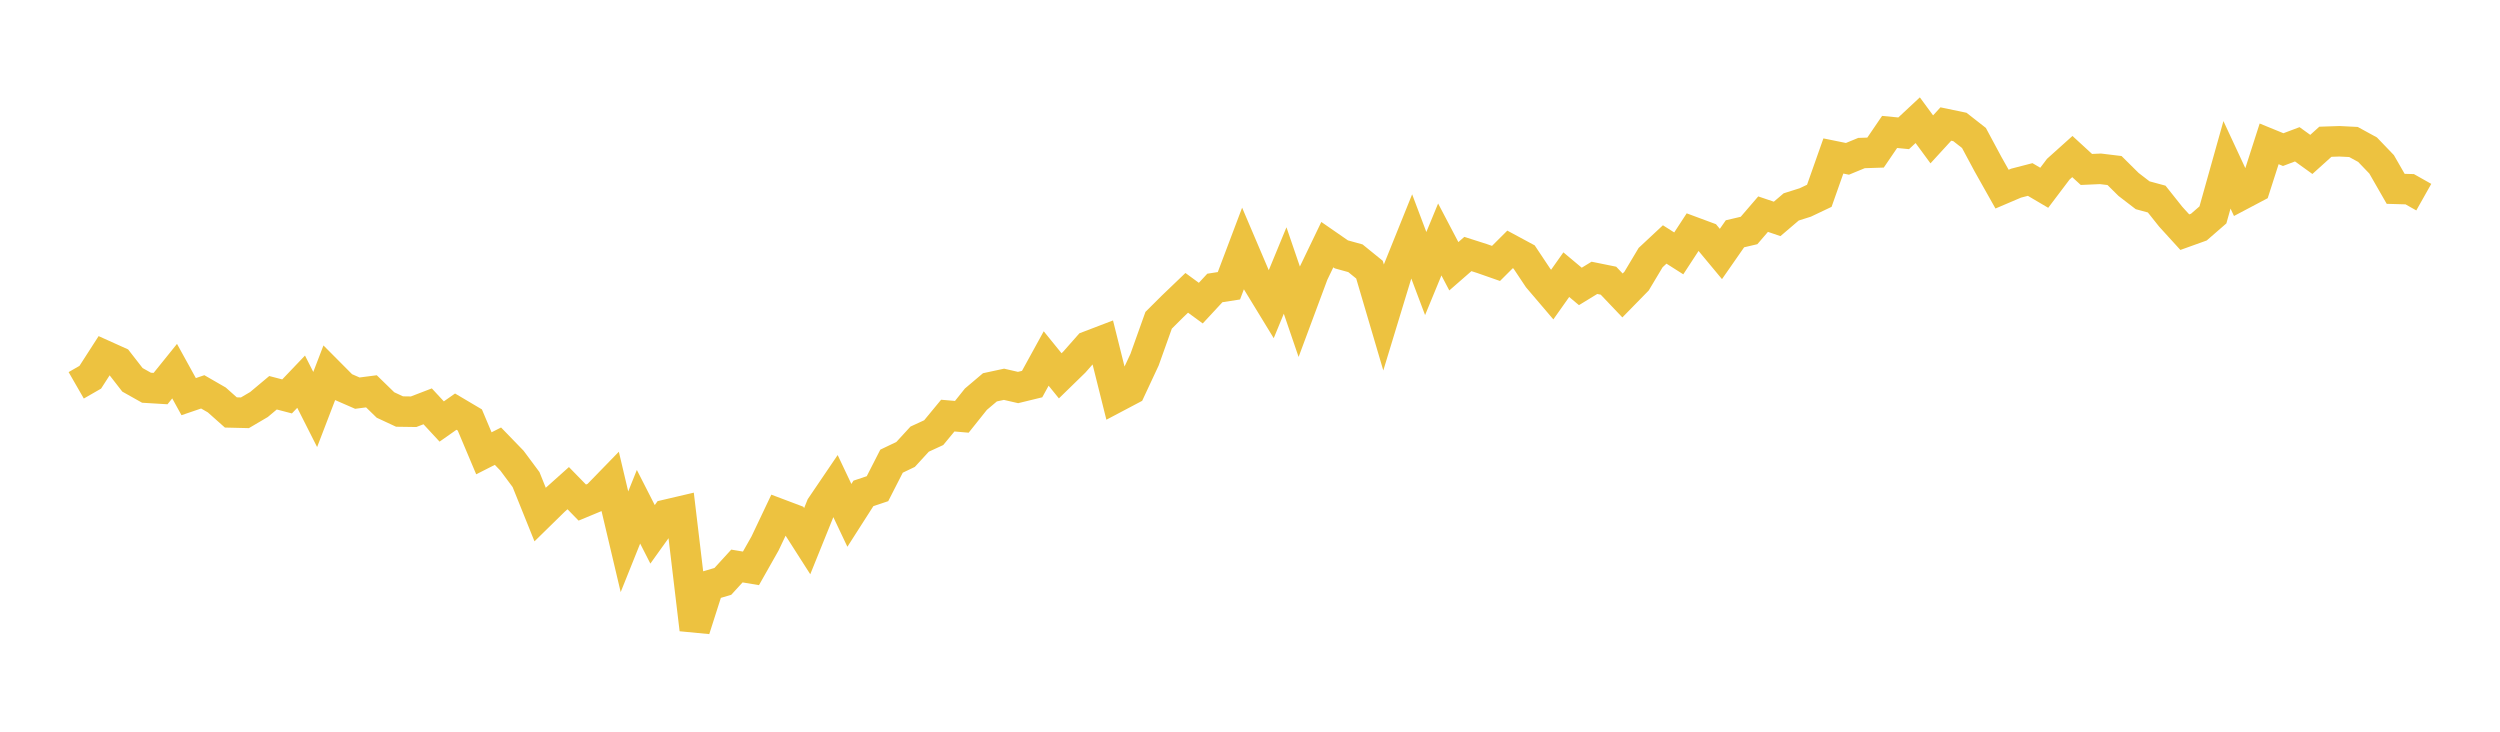 <svg width="164" height="48" xmlns="http://www.w3.org/2000/svg" xmlns:xlink="http://www.w3.org/1999/xlink"><path fill="none" stroke="rgb(237,194,64)" stroke-width="2" d="M5,25.277L5.922,24.747L6.844,23.315L7.766,23.73L8.689,24.917L9.611,25.435L10.533,25.491L11.455,24.347L12.377,26.02L13.299,25.705L14.222,26.237L15.144,27.057L16.066,27.079L16.988,26.537L17.91,25.765L18.832,26.005L19.754,25.039L20.677,26.864L21.599,24.461L22.521,25.388L23.443,25.79L24.365,25.67L25.287,26.567L26.21,26.997L27.132,27.01L28.054,26.655L28.976,27.651L29.898,27.003L30.82,27.549L31.743,29.737L32.665,29.269L33.587,30.221L34.509,31.461L35.431,33.751L36.353,32.848L37.275,32.023L38.198,32.969L39.12,32.586L40.042,31.638L40.964,35.54L41.886,33.243L42.808,35.052L43.731,33.763L44.653,33.547L45.575,41.293L46.497,38.411L47.419,38.139L48.341,37.13L49.263,37.284L50.186,35.652L51.108,33.71L52.03,34.058L52.952,35.5L53.874,33.219L54.796,31.86L55.719,33.808L56.641,32.367L57.563,32.058L58.485,30.253L59.407,29.811L60.329,28.807L61.251,28.382L62.174,27.264L63.096,27.343L64.018,26.188L64.94,25.408L65.862,25.209L66.784,25.421L67.707,25.196L68.629,23.517L69.551,24.654L70.473,23.756L71.395,22.711L72.317,22.358L73.24,26.054L74.162,25.567L75.084,23.593L76.006,21.011L76.928,20.093L77.85,19.21L78.772,19.885L79.695,18.89L80.617,18.747L81.539,16.306L82.461,18.47L83.383,19.981L84.305,17.745L85.228,20.443L86.15,17.966L87.072,16.049L87.994,16.687L88.916,16.942L89.838,17.69L90.76,20.818L91.683,17.786L92.605,15.499L93.527,17.945L94.449,15.709L95.371,17.467L96.293,16.663L97.216,16.958L98.138,17.281L99.06,16.361L99.982,16.858L100.904,18.242L101.826,19.324L102.749,18.018L103.671,18.79L104.593,18.226L105.515,18.413L106.437,19.382L107.359,18.44L108.281,16.898L109.204,16.036L110.126,16.622L111.048,15.21L111.97,15.552L112.892,16.661L113.814,15.336L114.737,15.12L115.659,14.048L116.581,14.36L117.503,13.573L118.425,13.282L119.347,12.844L120.269,10.232L121.192,10.42L122.114,10.04L123.036,10.01L123.958,8.655L124.88,8.745L125.802,7.885L126.725,9.142L127.647,8.136L128.569,8.328L129.491,9.05L130.413,10.769L131.335,12.407L132.257,12.014L133.18,11.775L134.102,12.318L135.024,11.098L135.946,10.27L136.868,11.116L137.79,11.075L138.713,11.187L139.635,12.1L140.557,12.809L141.479,13.059L142.401,14.218L143.323,15.23L144.246,14.898L145.168,14.097L146.09,10.813L147.012,12.794L147.934,12.307L148.856,9.437L149.778,9.814L150.701,9.466L151.623,10.13L152.545,9.299L153.467,9.268L154.389,9.315L155.311,9.819L156.234,10.781L157.156,12.387L158.078,12.413L159,12.933"></path></svg>